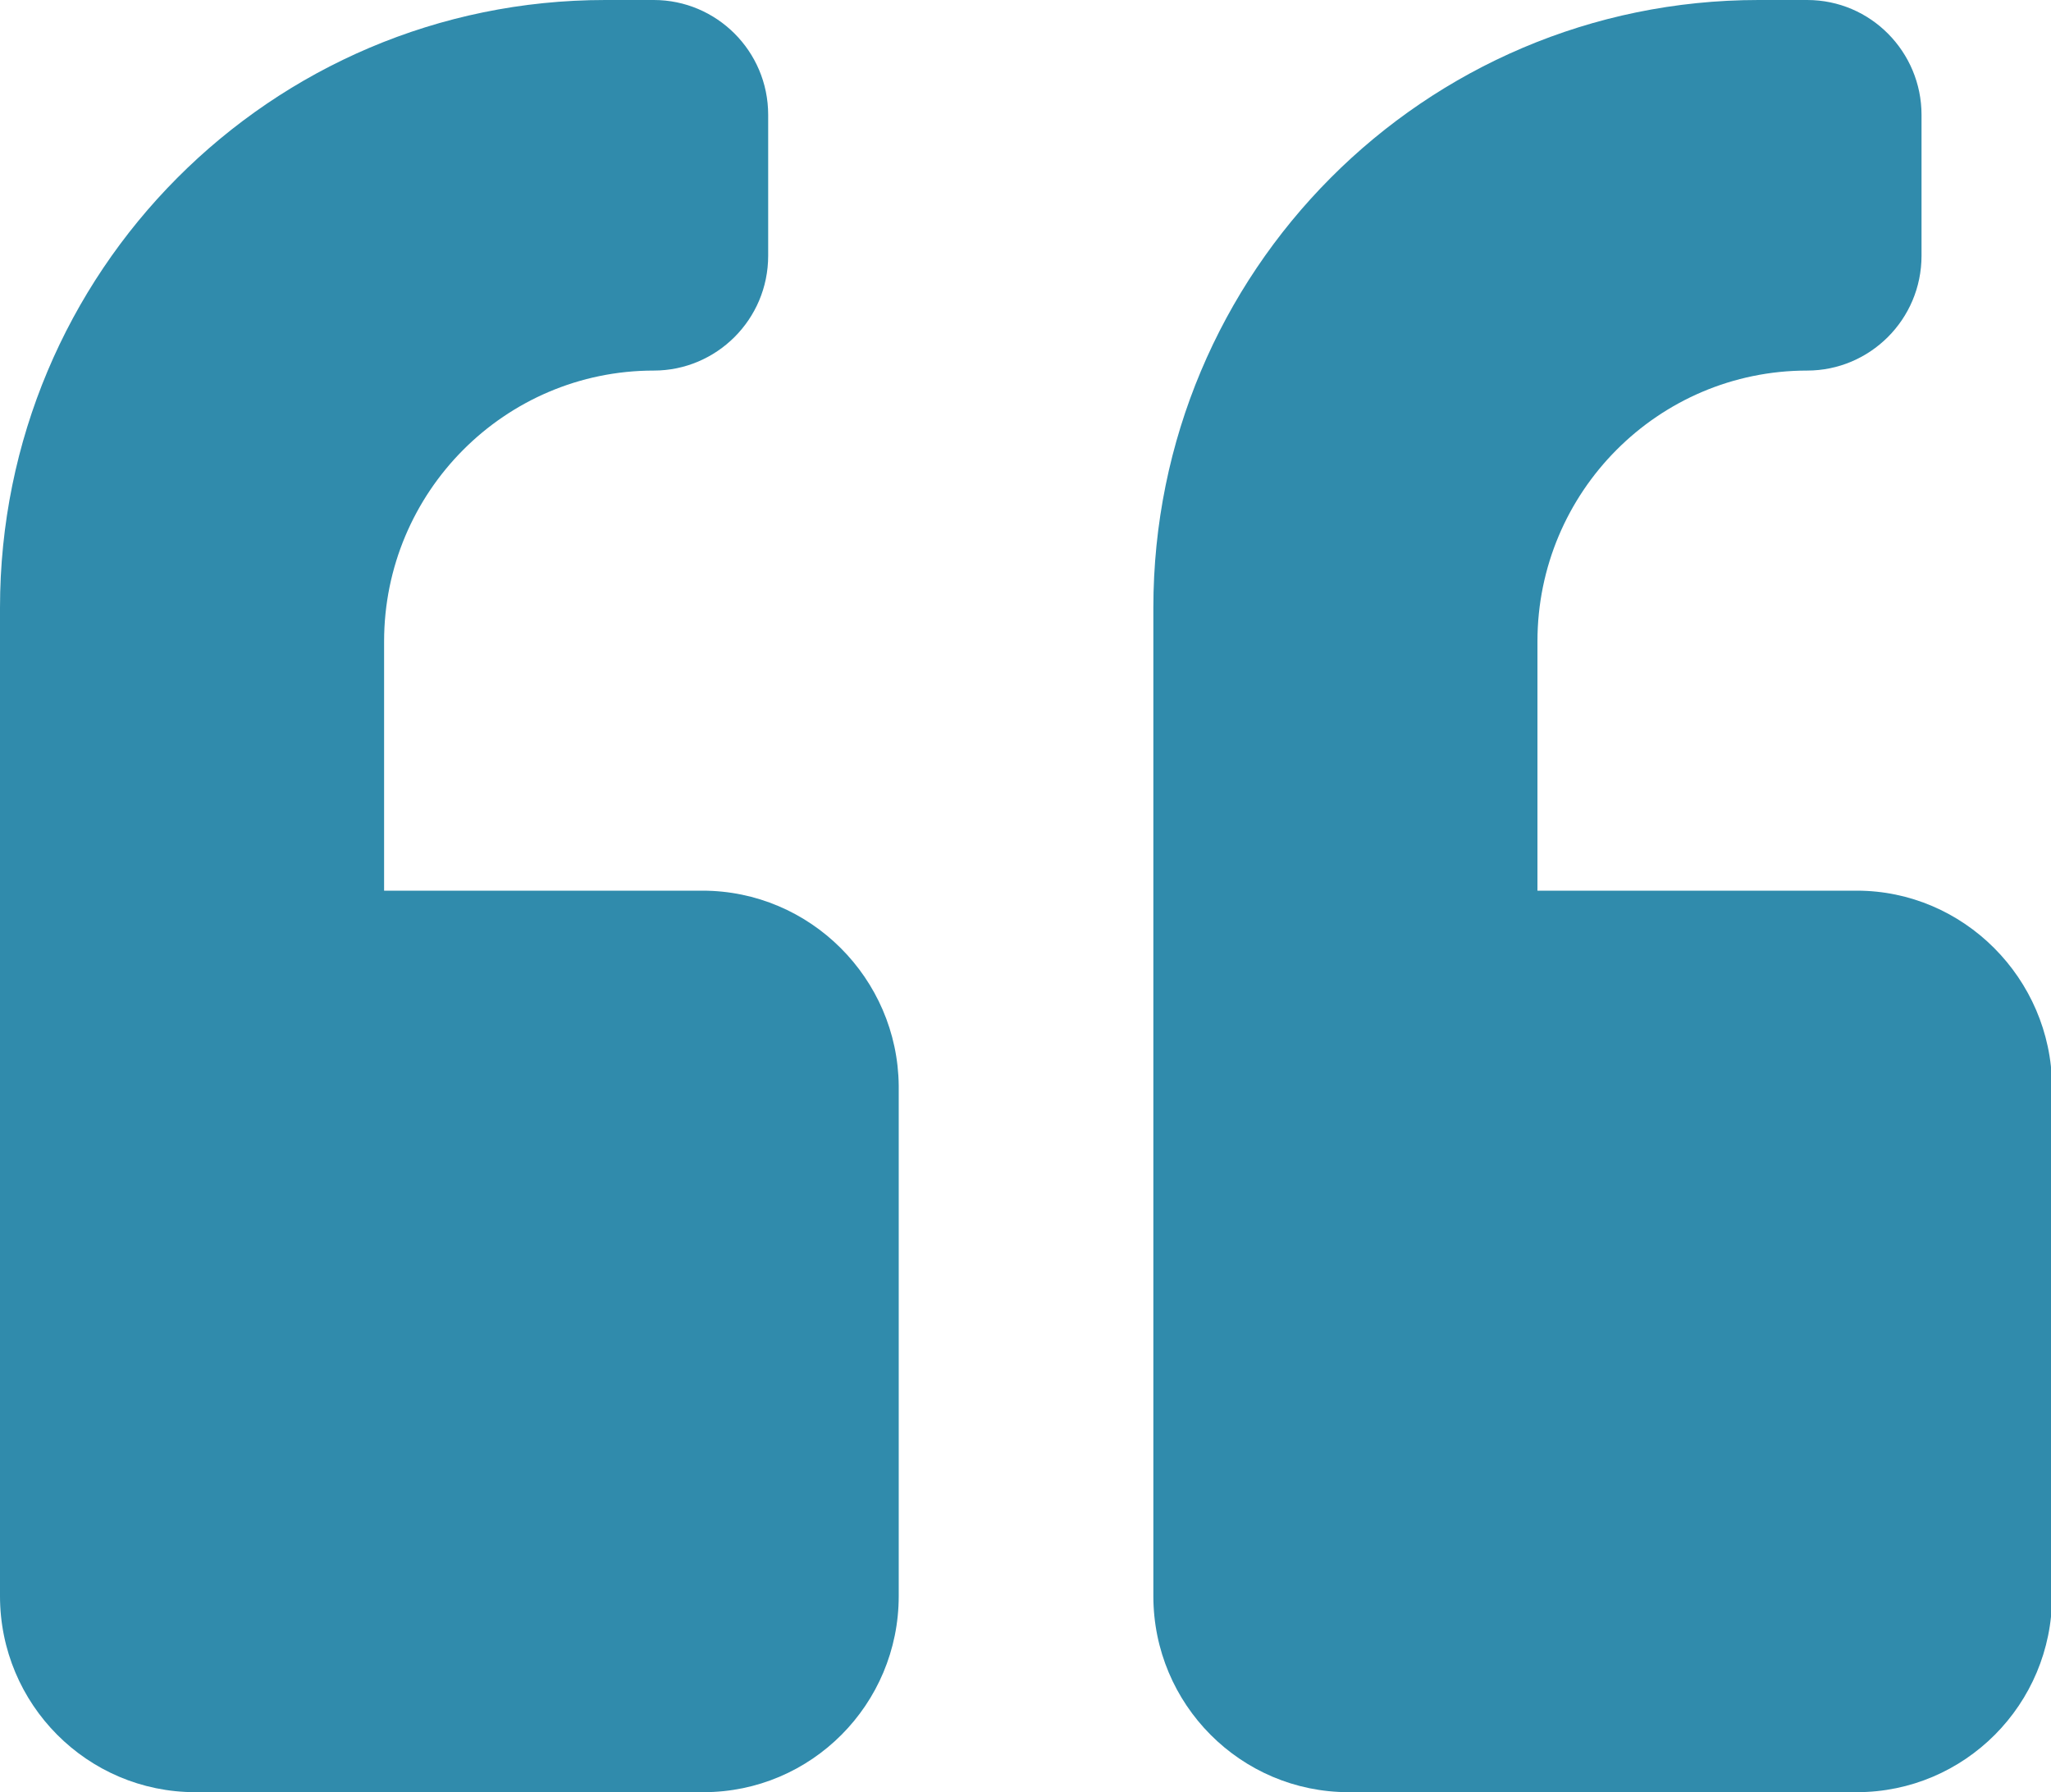 <?xml version="1.0" encoding="UTF-8"?> <svg xmlns="http://www.w3.org/2000/svg" width="95" height="83" viewBox="0 0 95 83" fill="none"><g clip-path="url(#clip0)"><path d="M32.533 41.249H17.791V29.707C17.791 22.782 23.388 17.162 30.284 17.162C33.182 17.162 35.581 14.803 35.581 11.843V5.319C35.581 2.359 33.182 0 30.284 0H28.035C12.543 0 0 12.595 0 28.152V41.249V41.751V73.917C0 78.935 4.048 83 9.045 83H32.583C37.58 83 41.628 78.935 41.628 73.917V50.282C41.578 45.314 37.53 41.249 32.533 41.249Z" fill="#308BAC"></path><path d="M86.005 41.249H71.213V29.707C71.213 22.782 76.81 17.162 83.706 17.162C86.604 17.162 89.003 14.803 89.003 11.843V5.319C89.003 2.409 86.654 0 83.706 0H81.457C65.965 0 53.422 12.595 53.422 28.152V41.249V41.751V73.917C53.422 78.935 57.47 83 62.467 83H86.005C91.002 83 95.05 78.935 95.05 73.917V50.282C95 45.314 90.952 41.249 86.005 41.249Z" fill="#308BAC"></path></g><defs><clipPath id="clip0"><rect width="95" height="83" fill="white"></rect></clipPath></defs></svg> 